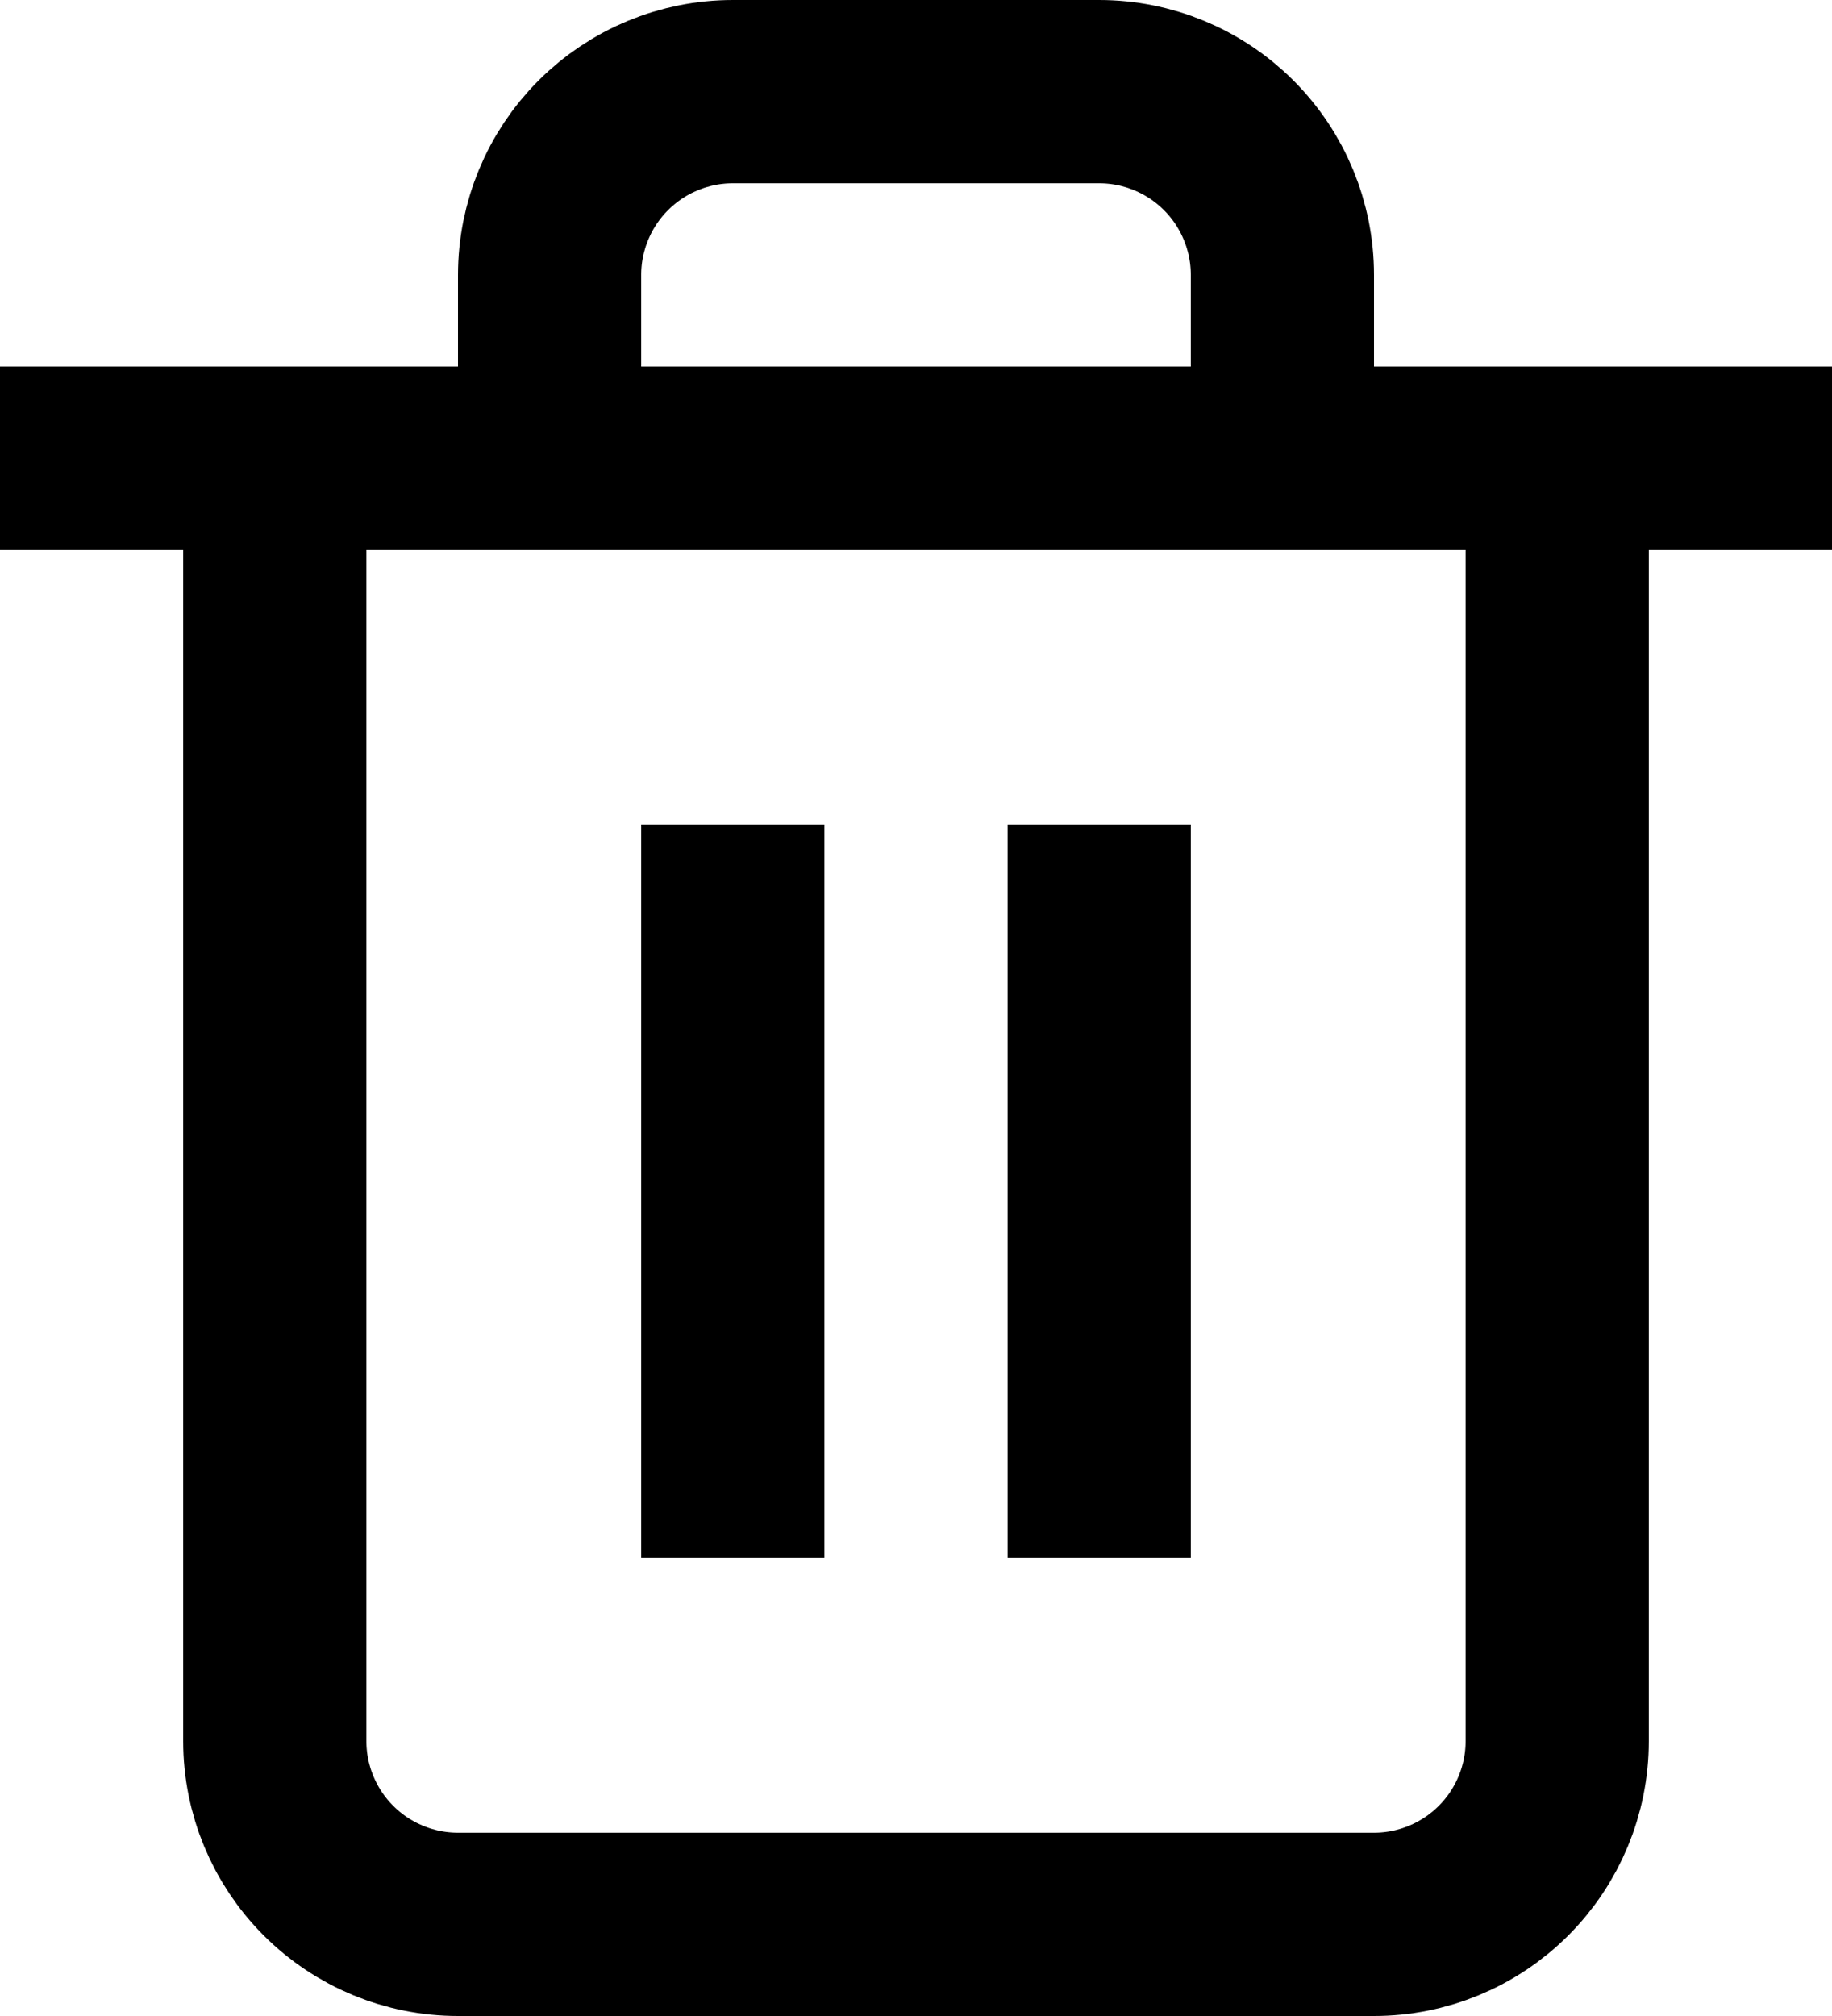 <svg width="20" height="22" viewBox="0 0 20 22" fill="none" xmlns="http://www.w3.org/2000/svg">
<path d="M1 5H3H19" stroke="black" stroke-width="2" stroke-linecap="square" stroke-linejoin="round"/>
<path d="M6 5V3C6 2.47 6.211 1.961 6.586 1.586C6.961 1.211 7.47 1 8 1H12C12.53 1 13.039 1.211 13.414 1.586C13.789 1.961 14 2.47 14 3V5M17 5V19C17 19.531 16.789 20.039 16.414 20.414C16.039 20.789 15.53 21 15 21H5C4.47 21 3.961 20.789 3.586 20.414C3.211 20.039 3 19.531 3 19V5H17Z" stroke="black" stroke-width="2" stroke-linecap="square" stroke-linejoin="round"/>
<path d="M8 10V16" stroke="black" stroke-width="2" stroke-linecap="square" stroke-linejoin="round"/>
<path d="M12 10V16" stroke="black" stroke-width="2" stroke-linecap="square" stroke-linejoin="round"/>
</svg>
